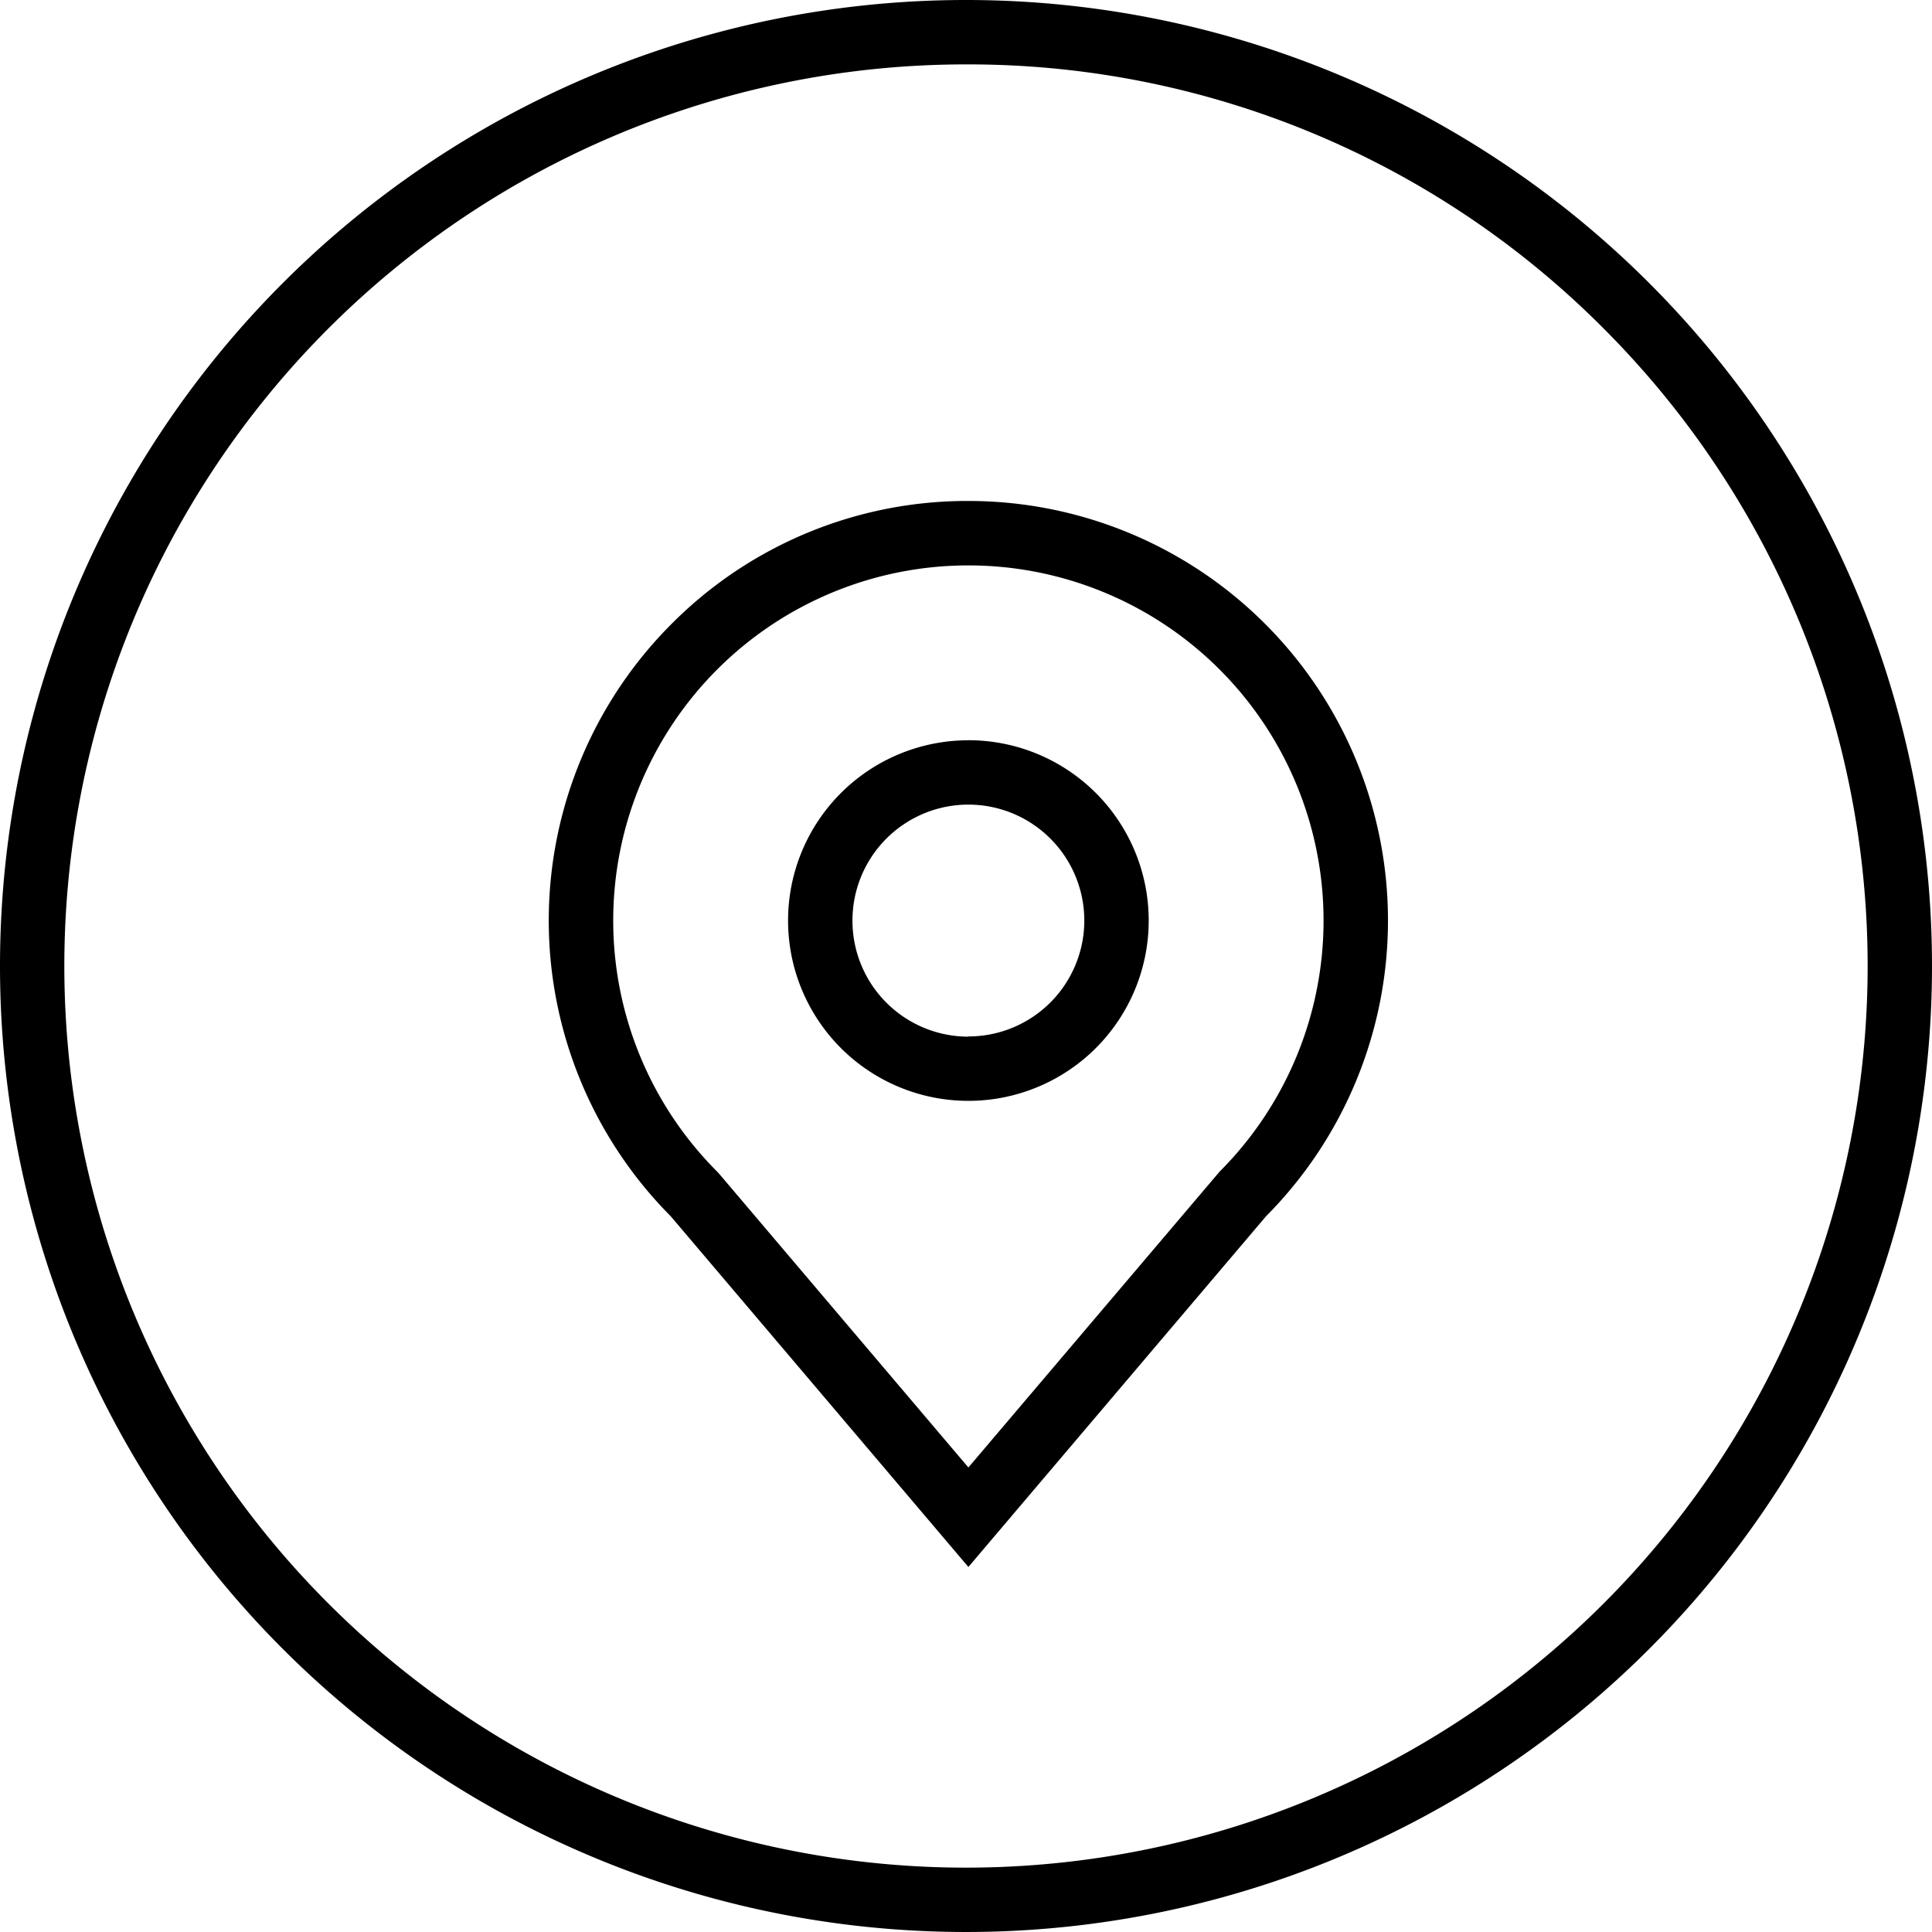 <svg xmlns="http://www.w3.org/2000/svg" width="30" height="30" viewBox="0 0 30 30"><path d="M15,1A14,14,0,0,0,5.1,24.9,14,14,0,1,0,24.9,5.1,13.908,13.908,0,0,0,15,1m0-1A15,15,0,1,1,0,15,15,15,0,0,1,15,0Z"/><path d="M49.936-.5a6.515,6.515,0,0,1,4.622,11.107l-4.622,5.446-4.622-5.446a6.515,6.515,0,0,1,.015-9.2A6.473,6.473,0,0,1,49.936-.5Zm0,15.008,3.9-4.593a5.515,5.515,0,1,0-7.8,0l.028.03Zm0-11.293a2.8,2.8,0,1,1-2.8,2.8A2.8,2.8,0,0,1,49.936,3.216Zm0,4.6a1.8,1.8,0,1,0-1.8-1.8A1.8,1.8,0,0,0,49.936,7.818Z" transform="translate(-34.899 8.279)"/></svg>
